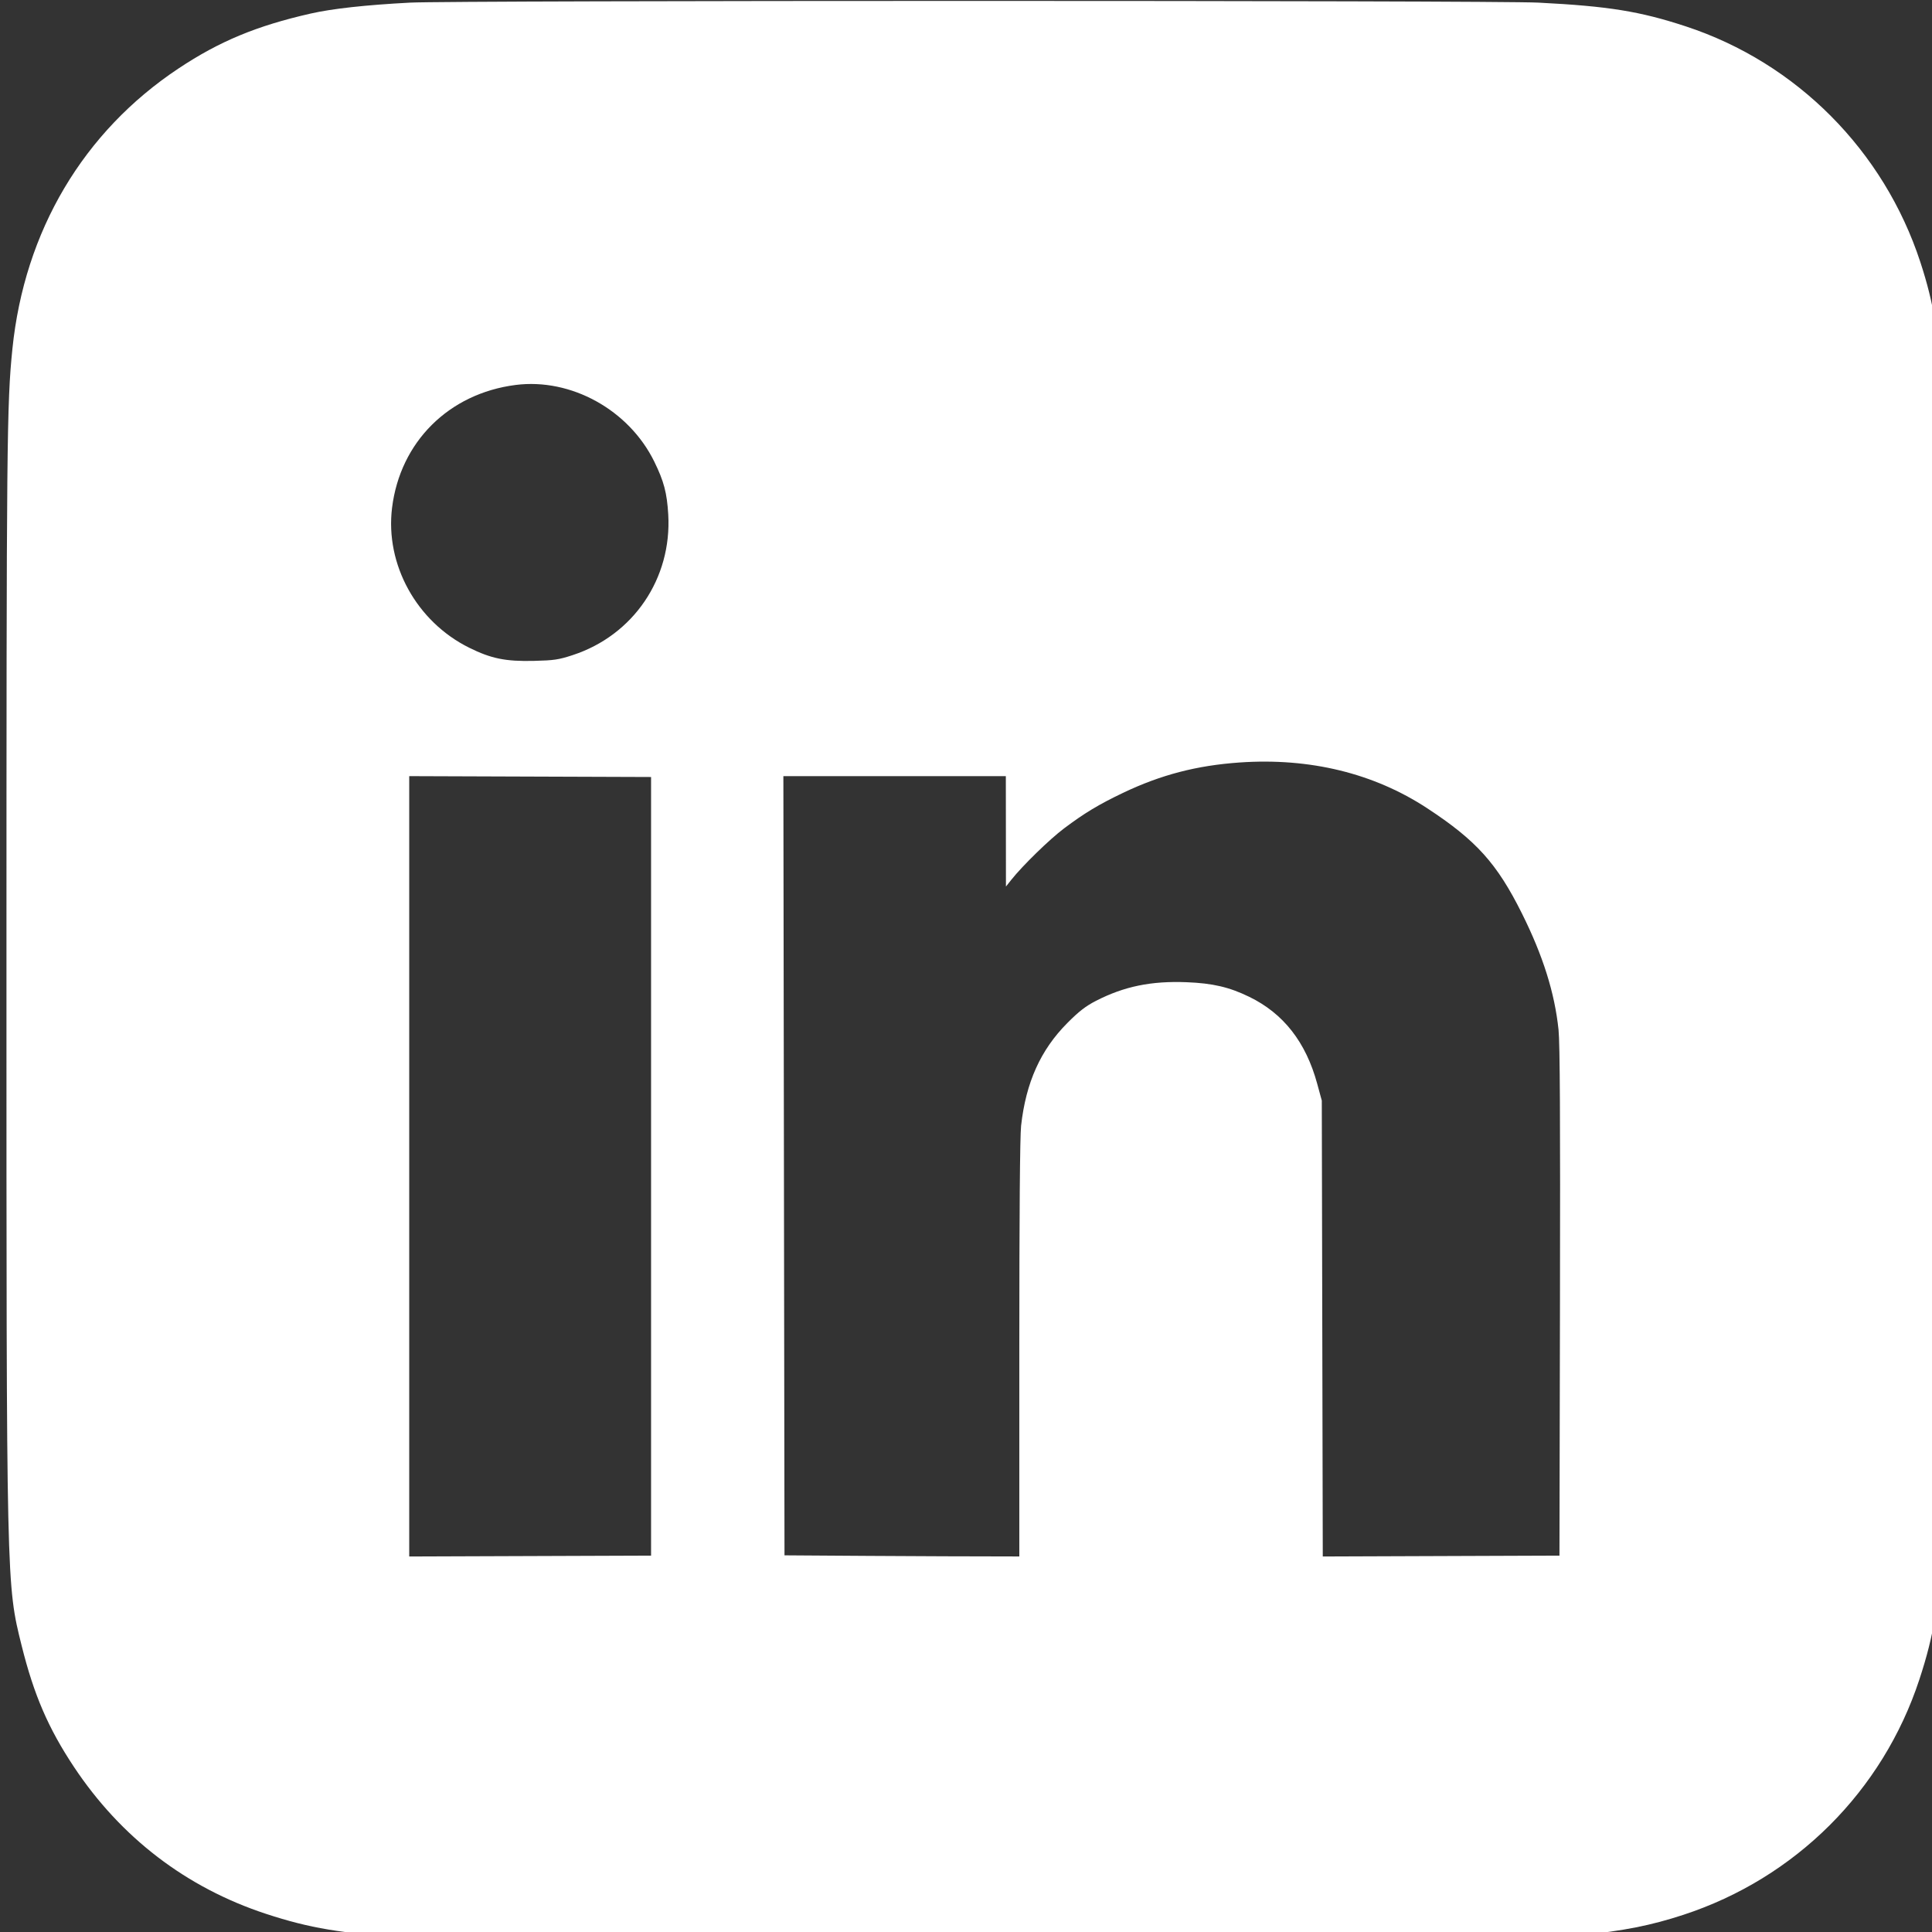<?xml version="1.0" encoding="UTF-8" standalone="no"?>
<svg
   xmlns:dc="http://purl.org/dc/elements/1.1/"
   xmlns:cc="http://creativecommons.org/ns#"
   xmlns:rdf="http://www.w3.org/1999/02/22-rdf-syntax-ns#"
   xmlns:svg="http://www.w3.org/2000/svg"
   xmlns="http://www.w3.org/2000/svg"
   xmlns:sodipodi="http://sodipodi.sourceforge.net/DTD/sodipodi-0.dtd"
   xmlns:inkscape="http://www.inkscape.org/namespaces/inkscape"
   fill="#000000"
   height="800px"
   width="800px"
   version="1.1"
   id="Layer_1"
   viewBox="0 0 455 455"
   xml:space="preserve"
   sodipodi:docname="linkedin.svg"
   inkscape:version="1.0.2 (e86c870879, 2021-01-15, custom)"><rect x="0" y="0" width="455" height="455" fill="#333333" stroke="none"/><defs
   id="defs11" /><sodipodi:namedview
   pagecolor="#ffffff"
   bordercolor="#666666"
   borderopacity="1"
   objecttolerance="10"
   gridtolerance="10"
   guidetolerance="10"
   inkscape:pageopacity="0"
   inkscape:pageshadow="2"
   inkscape:window-width="1360"
   inkscape:window-height="705"
   id="namedview9"
   showgrid="false"
   inkscape:zoom="0.4529759"
   inkscape:cx="384.2967"
   inkscape:cy="302.97144"
   inkscape:window-x="-8"
   inkscape:window-y="-8"
   inkscape:window-maximized="1"
   inkscape:current-layer="Layer_1"
   inkscape:document-rotation="0" />

<path
   style="fill:#ffffff;stroke-width:0.397;fill-opacity:1"
   d="m 95.582,456.214 c -14.883,-0.815 -22.666,-2.112 -32.943,-5.491 -18.77,-6.17 -34.164,-17.952 -45.235,-34.621 -6.027,-9.075 -9.413,-16.923 -12.298,-28.506 -3.609,-14.487 -3.587,-13.53 -3.585,-158.763 10e-4,-124.946 0.086,-133.788 1.399,-146.657 2.832,-27.762 16.696,-51.16 39.151,-66.072 9.618,-6.388 18.372,-10.023 31.086,-12.91 5.124,-1.163 12.924,-2.022 23.418,-2.576 10.177,-0.538 255.184,-0.538 265.729,-2.93e-4 16.514,0.843 23.873,2.029 34.725,5.595 26.064,8.566 46.629,29.241 55.228,55.523 3.24,9.904 4.426,17.345 5.31,33.34 0.541,9.781 0.527,255.201 -0.015,265.928 -0.828,16.394 -2.027,23.881 -5.528,34.531 -8.645,26.299 -29.193,46.787 -55.586,55.422 -7.651,2.503 -14,3.761 -24.211,4.796 -5.963,0.604 -18.365,0.67 -138.521,0.732 -72.584,0.037 -134.74,-0.084 -138.124,-0.269 z M 153.332,182.99 96.375,182.786 v 183.779 l 56.956,-0.204 z m 86.724,134.734 c 0,-31.928 0.146,-50.149 0.423,-52.629 1.135,-10.175 4.585,-17.834 10.889,-24.17 2.735,-2.749 4.317,-3.973 6.747,-5.221 6.635,-3.407 13.015,-4.716 21.368,-4.384 6.138,0.244 10.027,1.153 14.729,3.442 8.06,3.924 13.328,10.662 15.999,20.465 l 1.082,3.969 0.115,53.684 0.115,53.684 55.741,-0.204 0.12,-59.735 c 0.086,-43.057 -0.008,-60.953 -0.337,-64.101 -0.913,-8.716 -3.657,-17.437 -8.616,-27.387 -5.882,-11.801 -10.739,-17.195 -22.324,-24.796 -12.559,-8.239 -27.628,-11.916 -44.152,-10.772 -10.107,0.7 -18.574,2.906 -27.49,7.164 -5.709,2.727 -9.119,4.782 -13.892,8.375 -3.418,2.573 -9.736,8.731 -12.405,12.091 l -1.261,1.588 -0.013,-12.999 -0.013,-12.999 h -52.392 l 0.265,183.503 c 0,0 34.347,0.265 55.302,0.265 z M 134.875,154.28 c 14.289,-4.671 23.377,-18.048 22.501,-33.12 -0.295,-5.071 -1.026,-7.84 -3.29,-12.451 -5.981,-12.186 -19.62,-19.721 -32.669,-18.047 -15.721,2.016 -27.179,13.42 -29.087,28.95 -1.638,13.326 5.771,26.772 18.136,32.914 5.198,2.582 8.599,3.276 15.281,3.116 4.715,-0.113 5.811,-0.276 9.129,-1.361 z"
   id="path852"
   sodipodi:nodetypes="cssscsssssssscsssscccccccsssssssccccssssssssccccccsssssssss" /></svg>
